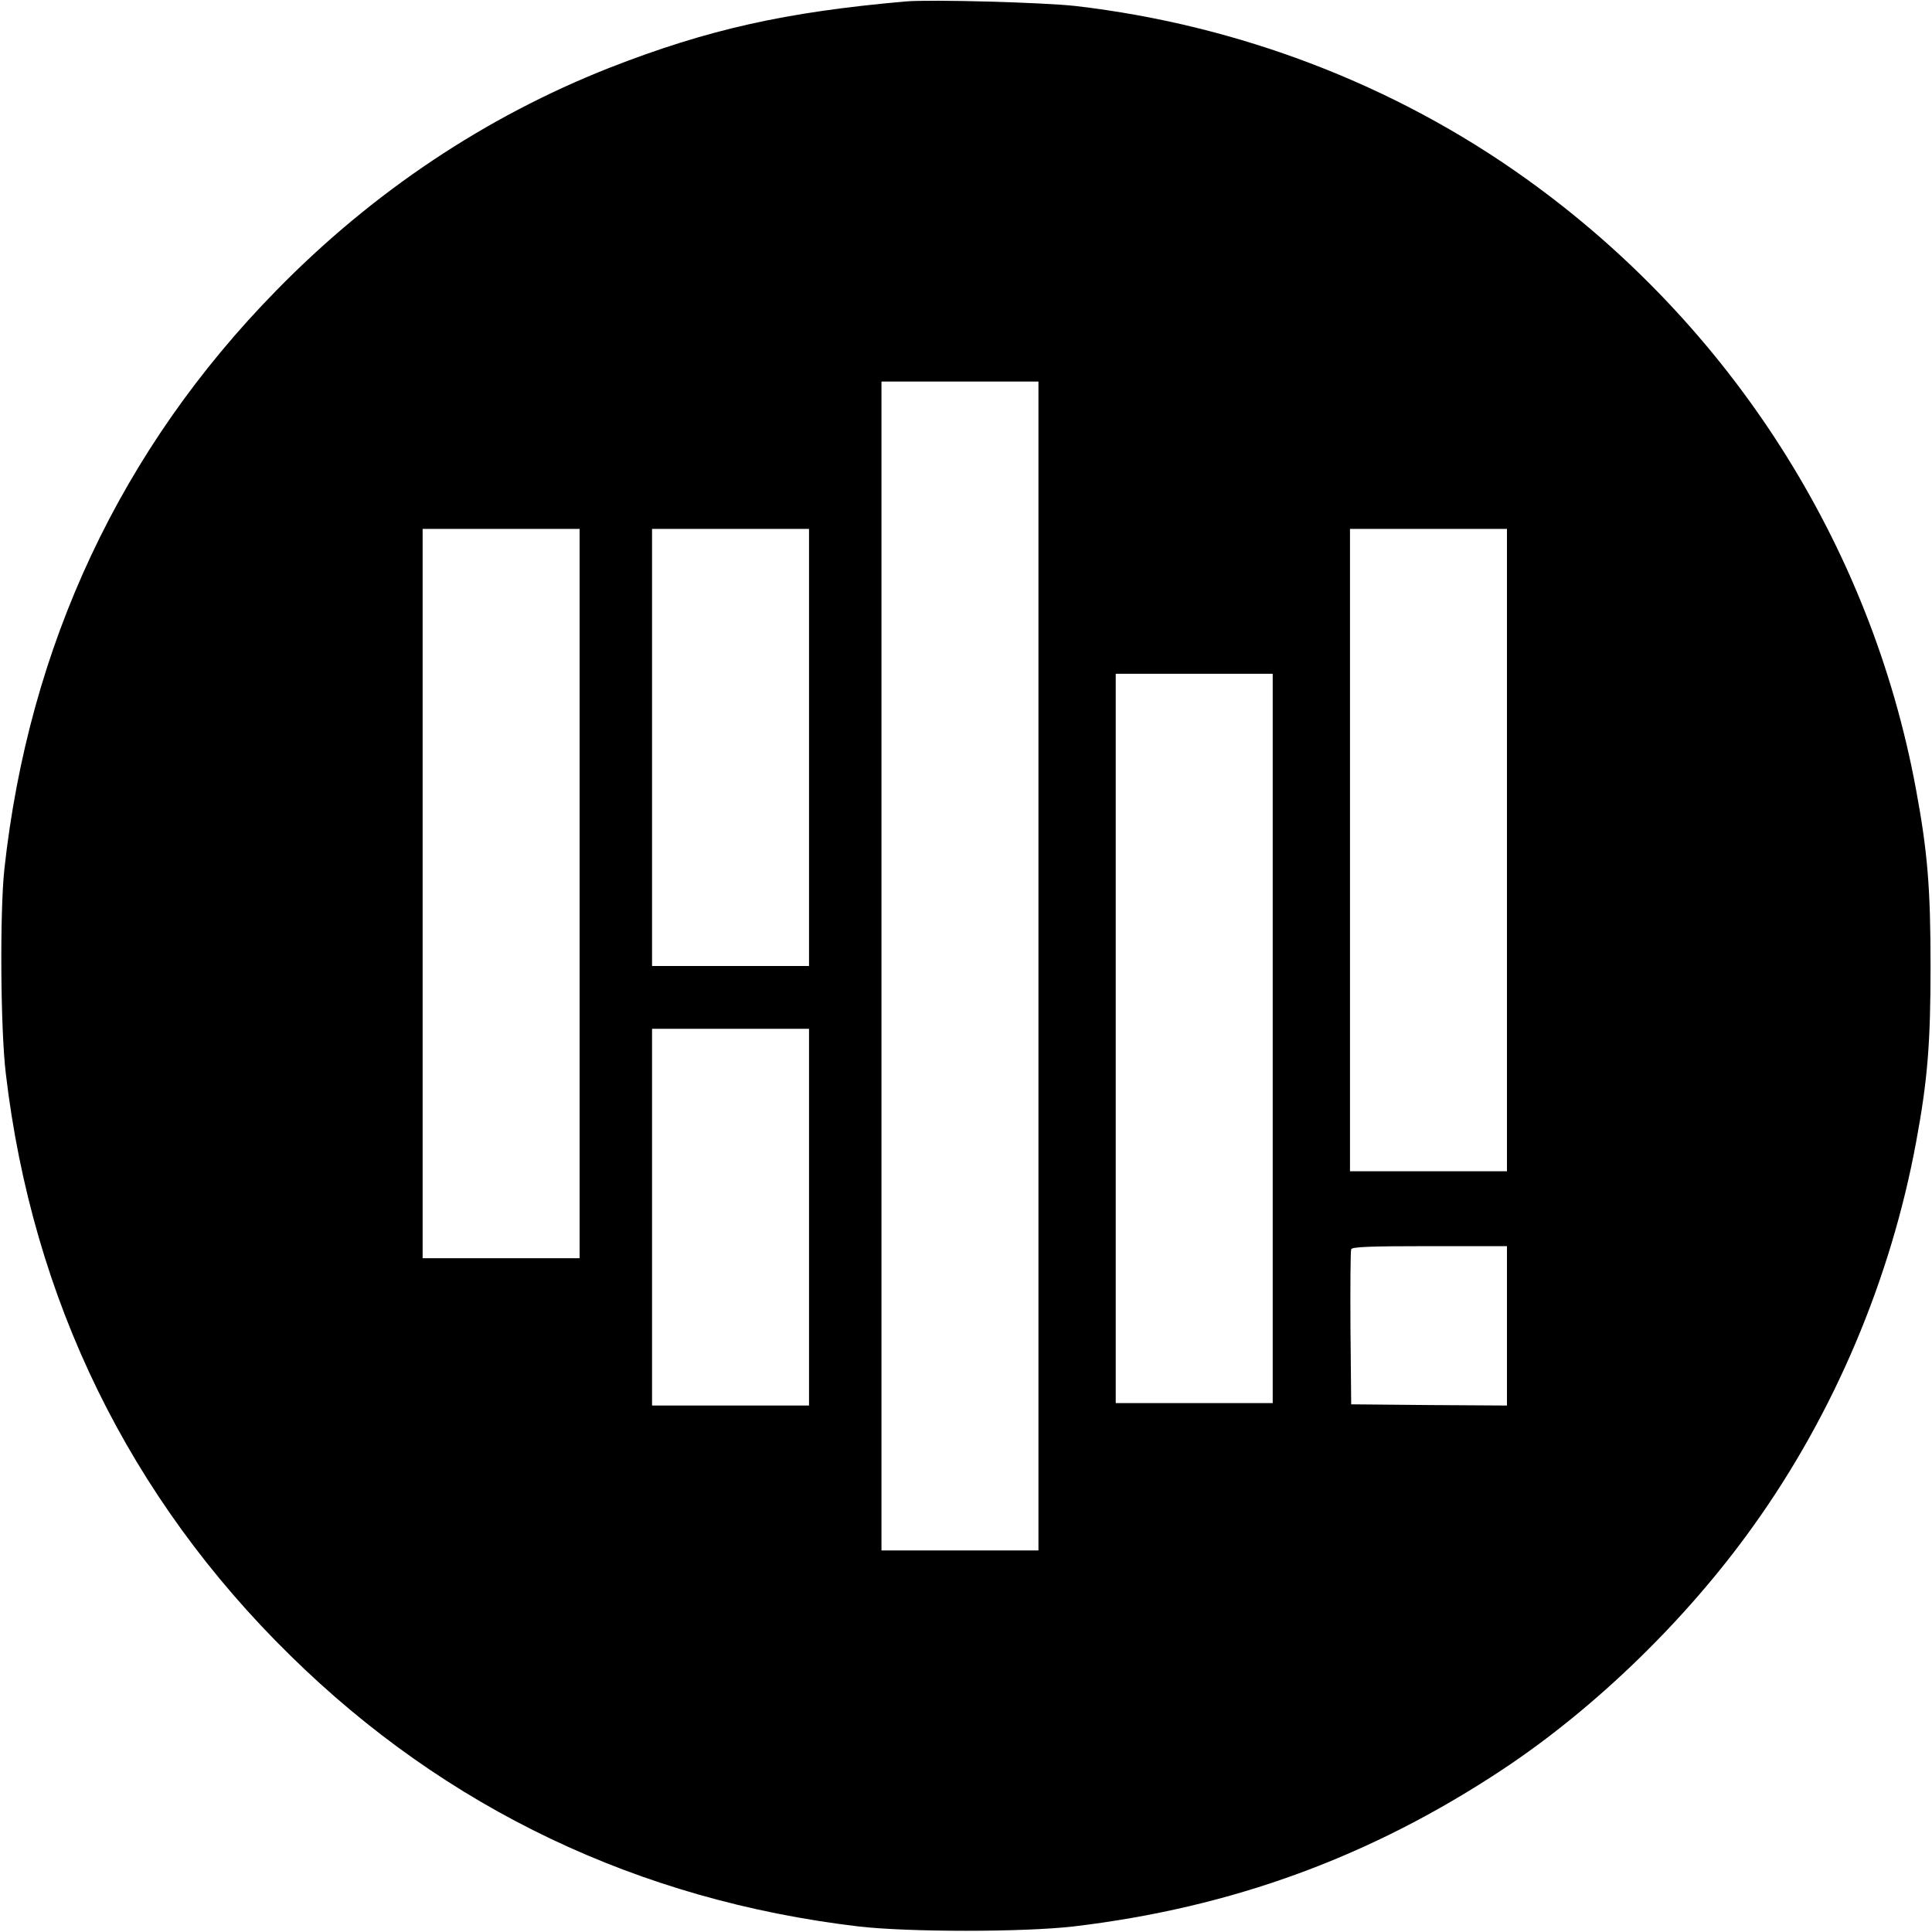 <?xml version="1.0" standalone="no"?>
<!DOCTYPE svg PUBLIC "-//W3C//DTD SVG 20010904//EN"
 "http://www.w3.org/TR/2001/REC-SVG-20010904/DTD/svg10.dtd">
<svg version="1.0" xmlns="http://www.w3.org/2000/svg"
 width="800pt" height="800pt" viewBox="0 0 800 800"
 preserveAspectRatio="xMidYMid meet">
<g transform="translate(0,800) scale(0.1,-0.1)"
fill="#000000" stroke="none">
<path d="M3750 7994 c-500 -44 -820 -116 -1227 -275 -512 -202 -979 -513
-1378 -921 -644 -656 -1026 -1470 -1127 -2398 -19 -177 -16 -662 6 -845 110
-936 511 -1756 1178 -2410 646 -635 1443 -1014 2353 -1122 210 -24 680 -24
890 0 658 78 1233 289 1780 652 384 255 760 621 1035 1006 334 466 569 1021
674 1589 48 258 60 412 60 730 0 318 -12 472 -60 730 -187 1015 -768 1924
-1615 2530 -543 389 -1188 636 -1864 715 -132 15 -601 28 -705 19z m550 -3994
l0 -2420 -325 0 -325 0 0 2420 0 2420 325 0 325 0 0 -2420z m-1900 300 l0
-1510 -325 0 -325 0 0 1510 0 1510 325 0 325 0 0 -1510z m950 605 l0 -905
-325 0 -325 0 0 905 0 905 325 0 325 0 0 -905z m2890 -425 l0 -1330 -325 0
-325 0 0 1330 0 1330 325 0 325 0 0 -1330z m-970 -780 l0 -1510 -325 0 -325 0
0 1510 0 1510 325 0 325 0 0 -1510z m-1920 -740 l0 -780 -325 0 -325 0 0 780
0 780 325 0 325 0 0 -780z m2890 -450 l0 -330 -322 2 -323 3 -3 315 c-1 173 0
320 3 327 3 10 76 13 325 13 l320 0 0 -330z"/>
</g>
</svg>
